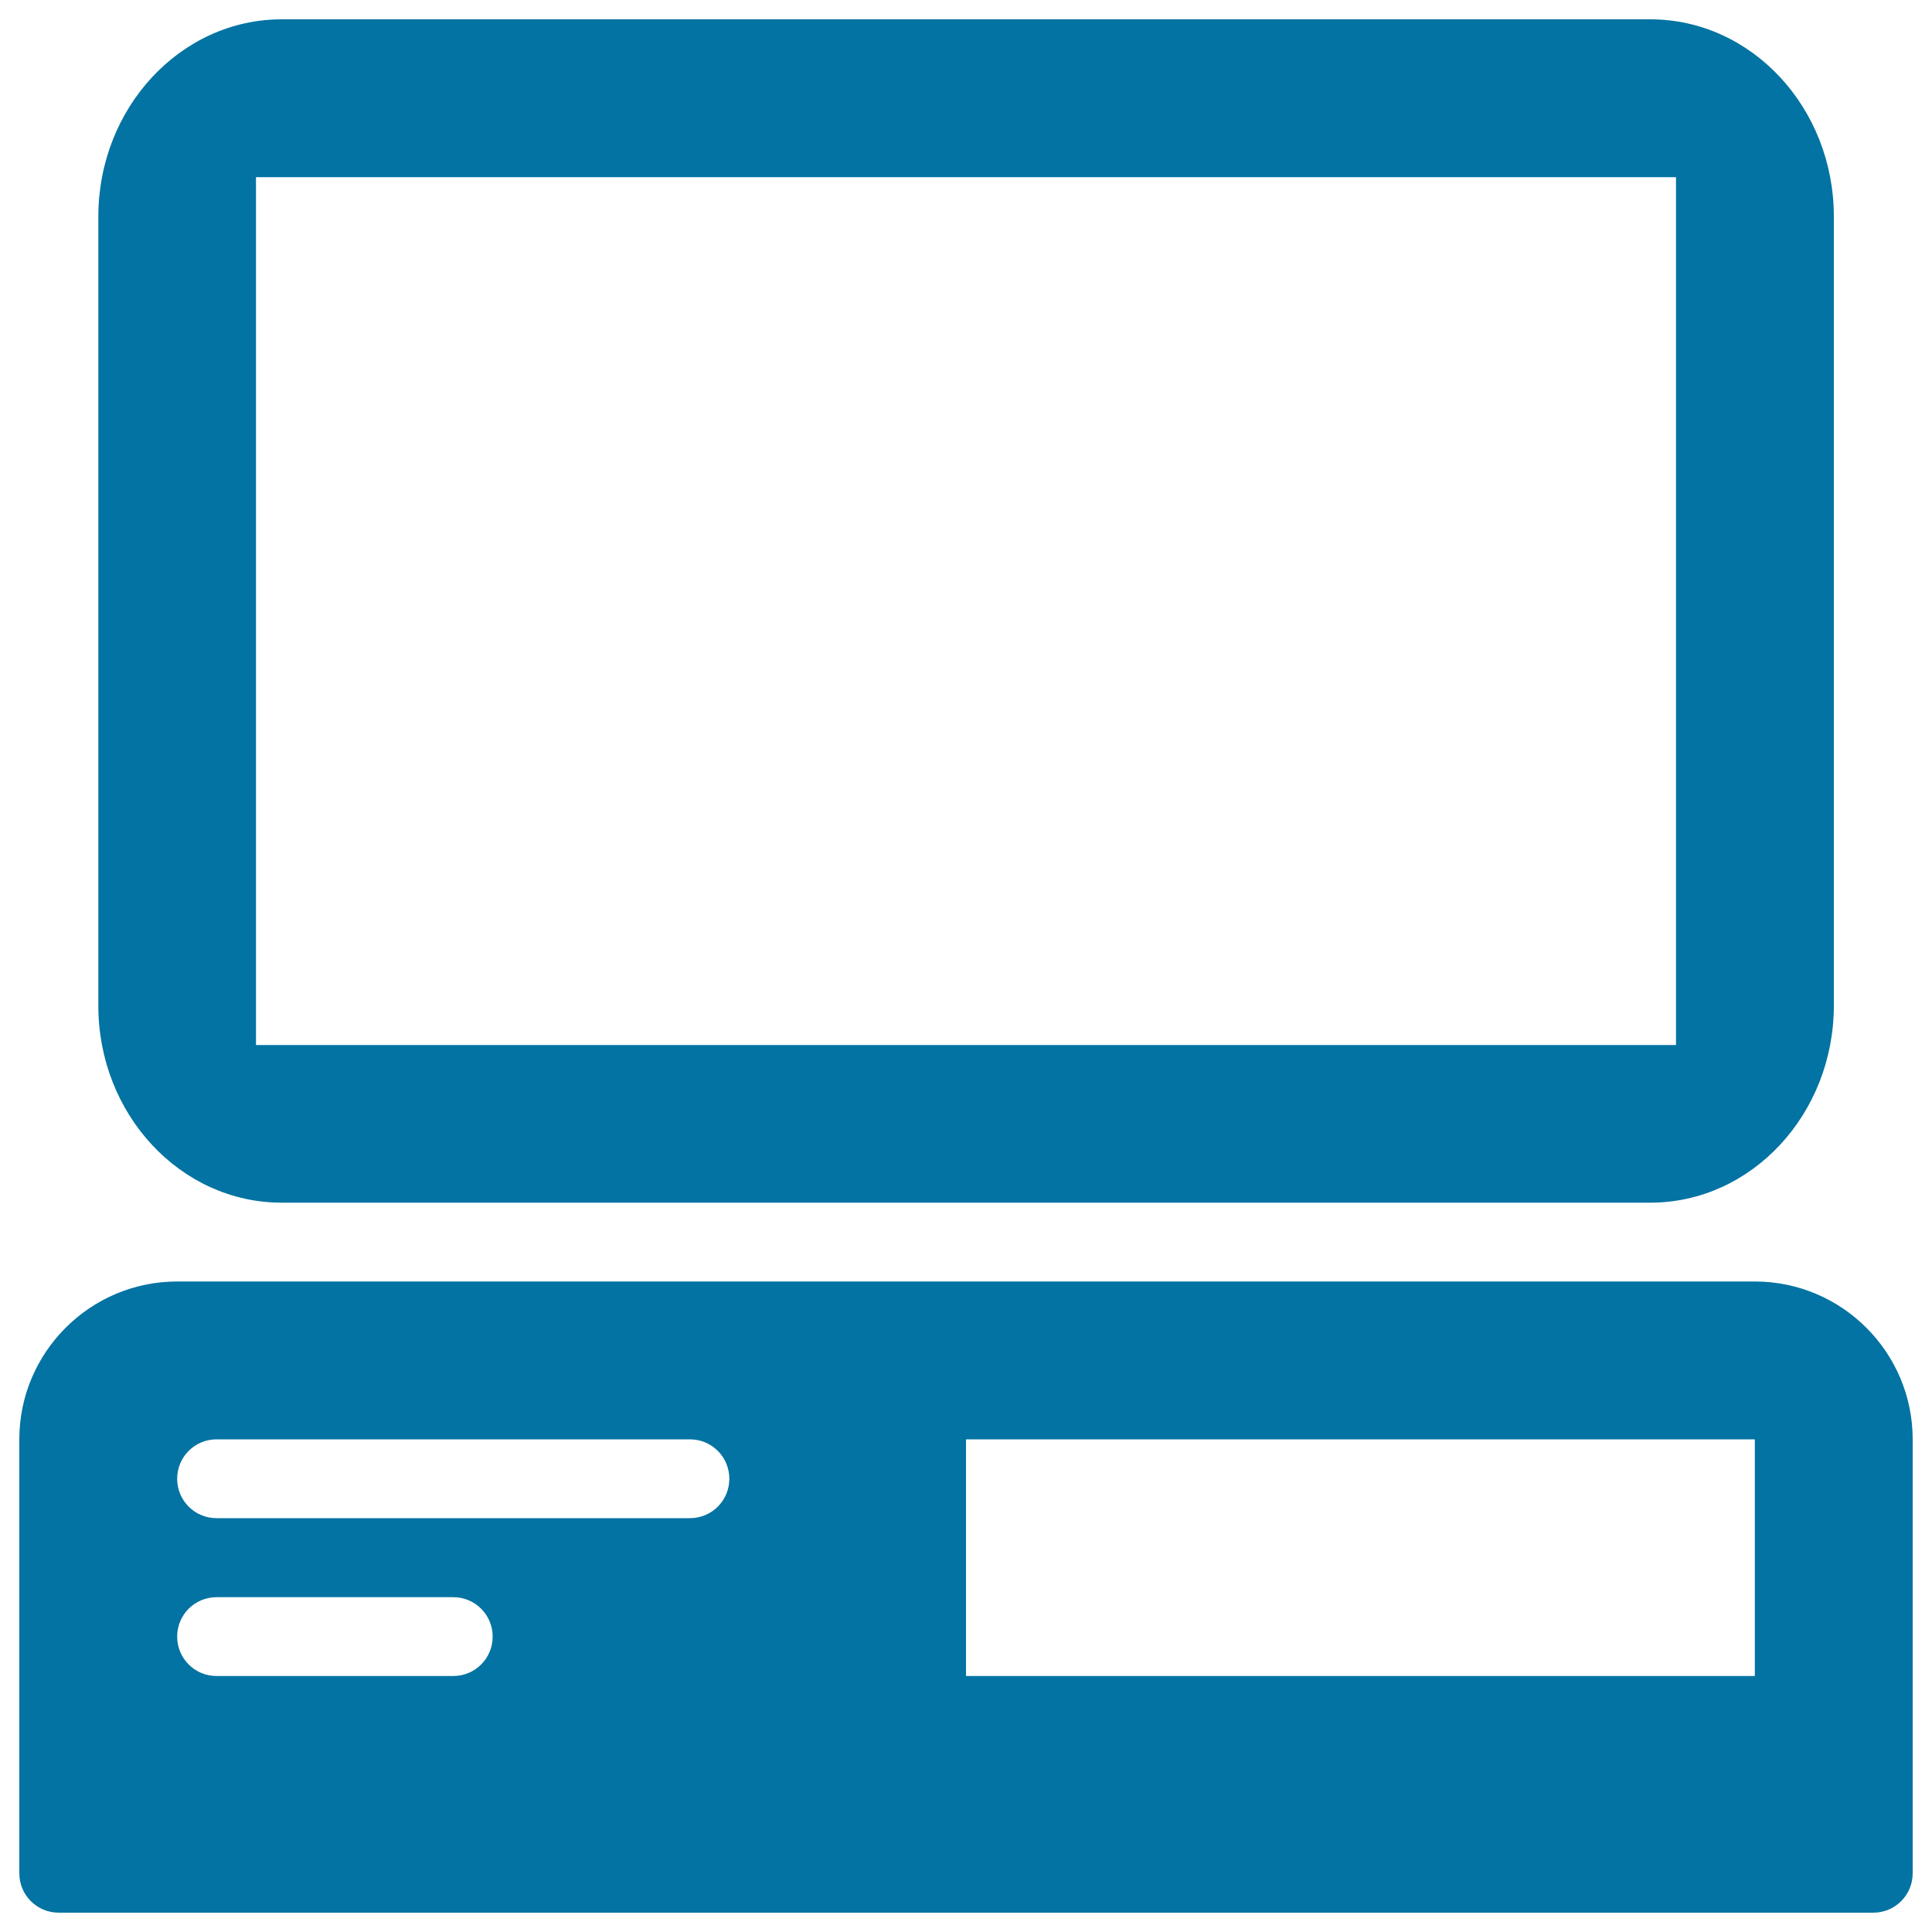 <svg xmlns="http://www.w3.org/2000/svg" viewBox="0 0 1000 1000" style="fill:#0273a2">
<title>Computer SVG icon</title>
<g><g><path d="M908.3,663.3H91.7C46.6,663.3,10,700,10,745v224.6c0,11.3,9.1,20.4,20.4,20.4h939.2c11.3,0,20.4-9.1,20.4-20.4V745C990,700,953.4,663.3,908.3,663.3z M234.6,867.5H112.1c-11.3,0-20.4-9.1-20.4-20.4c0-11.3,9.1-20.4,20.4-20.4h122.5c11.3,0,20.4,9.1,20.4,20.4C255,858.4,245.9,867.5,234.6,867.5z M357.1,785.8h-245c-11.3,0-20.4-9.1-20.4-20.4c0-11.3,9.1-20.4,20.4-20.4h245c11.3,0,20.4,9.1,20.4,20.4C377.5,776.7,368.4,785.8,357.1,785.8z M908.3,867.5H500V745h408.3V867.5z M145.8,622.5h708.4c52.4,0,95-45.8,95-102.1V112.1c0-56.3-42.6-102.1-95-102.1H145.8c-52.3,0-94.9,45.8-94.9,102.1v408.3C50.8,576.7,93.4,622.5,145.8,622.5z M132.5,91.7h735v449.2h-735V91.7z"/></g></g>
</svg>